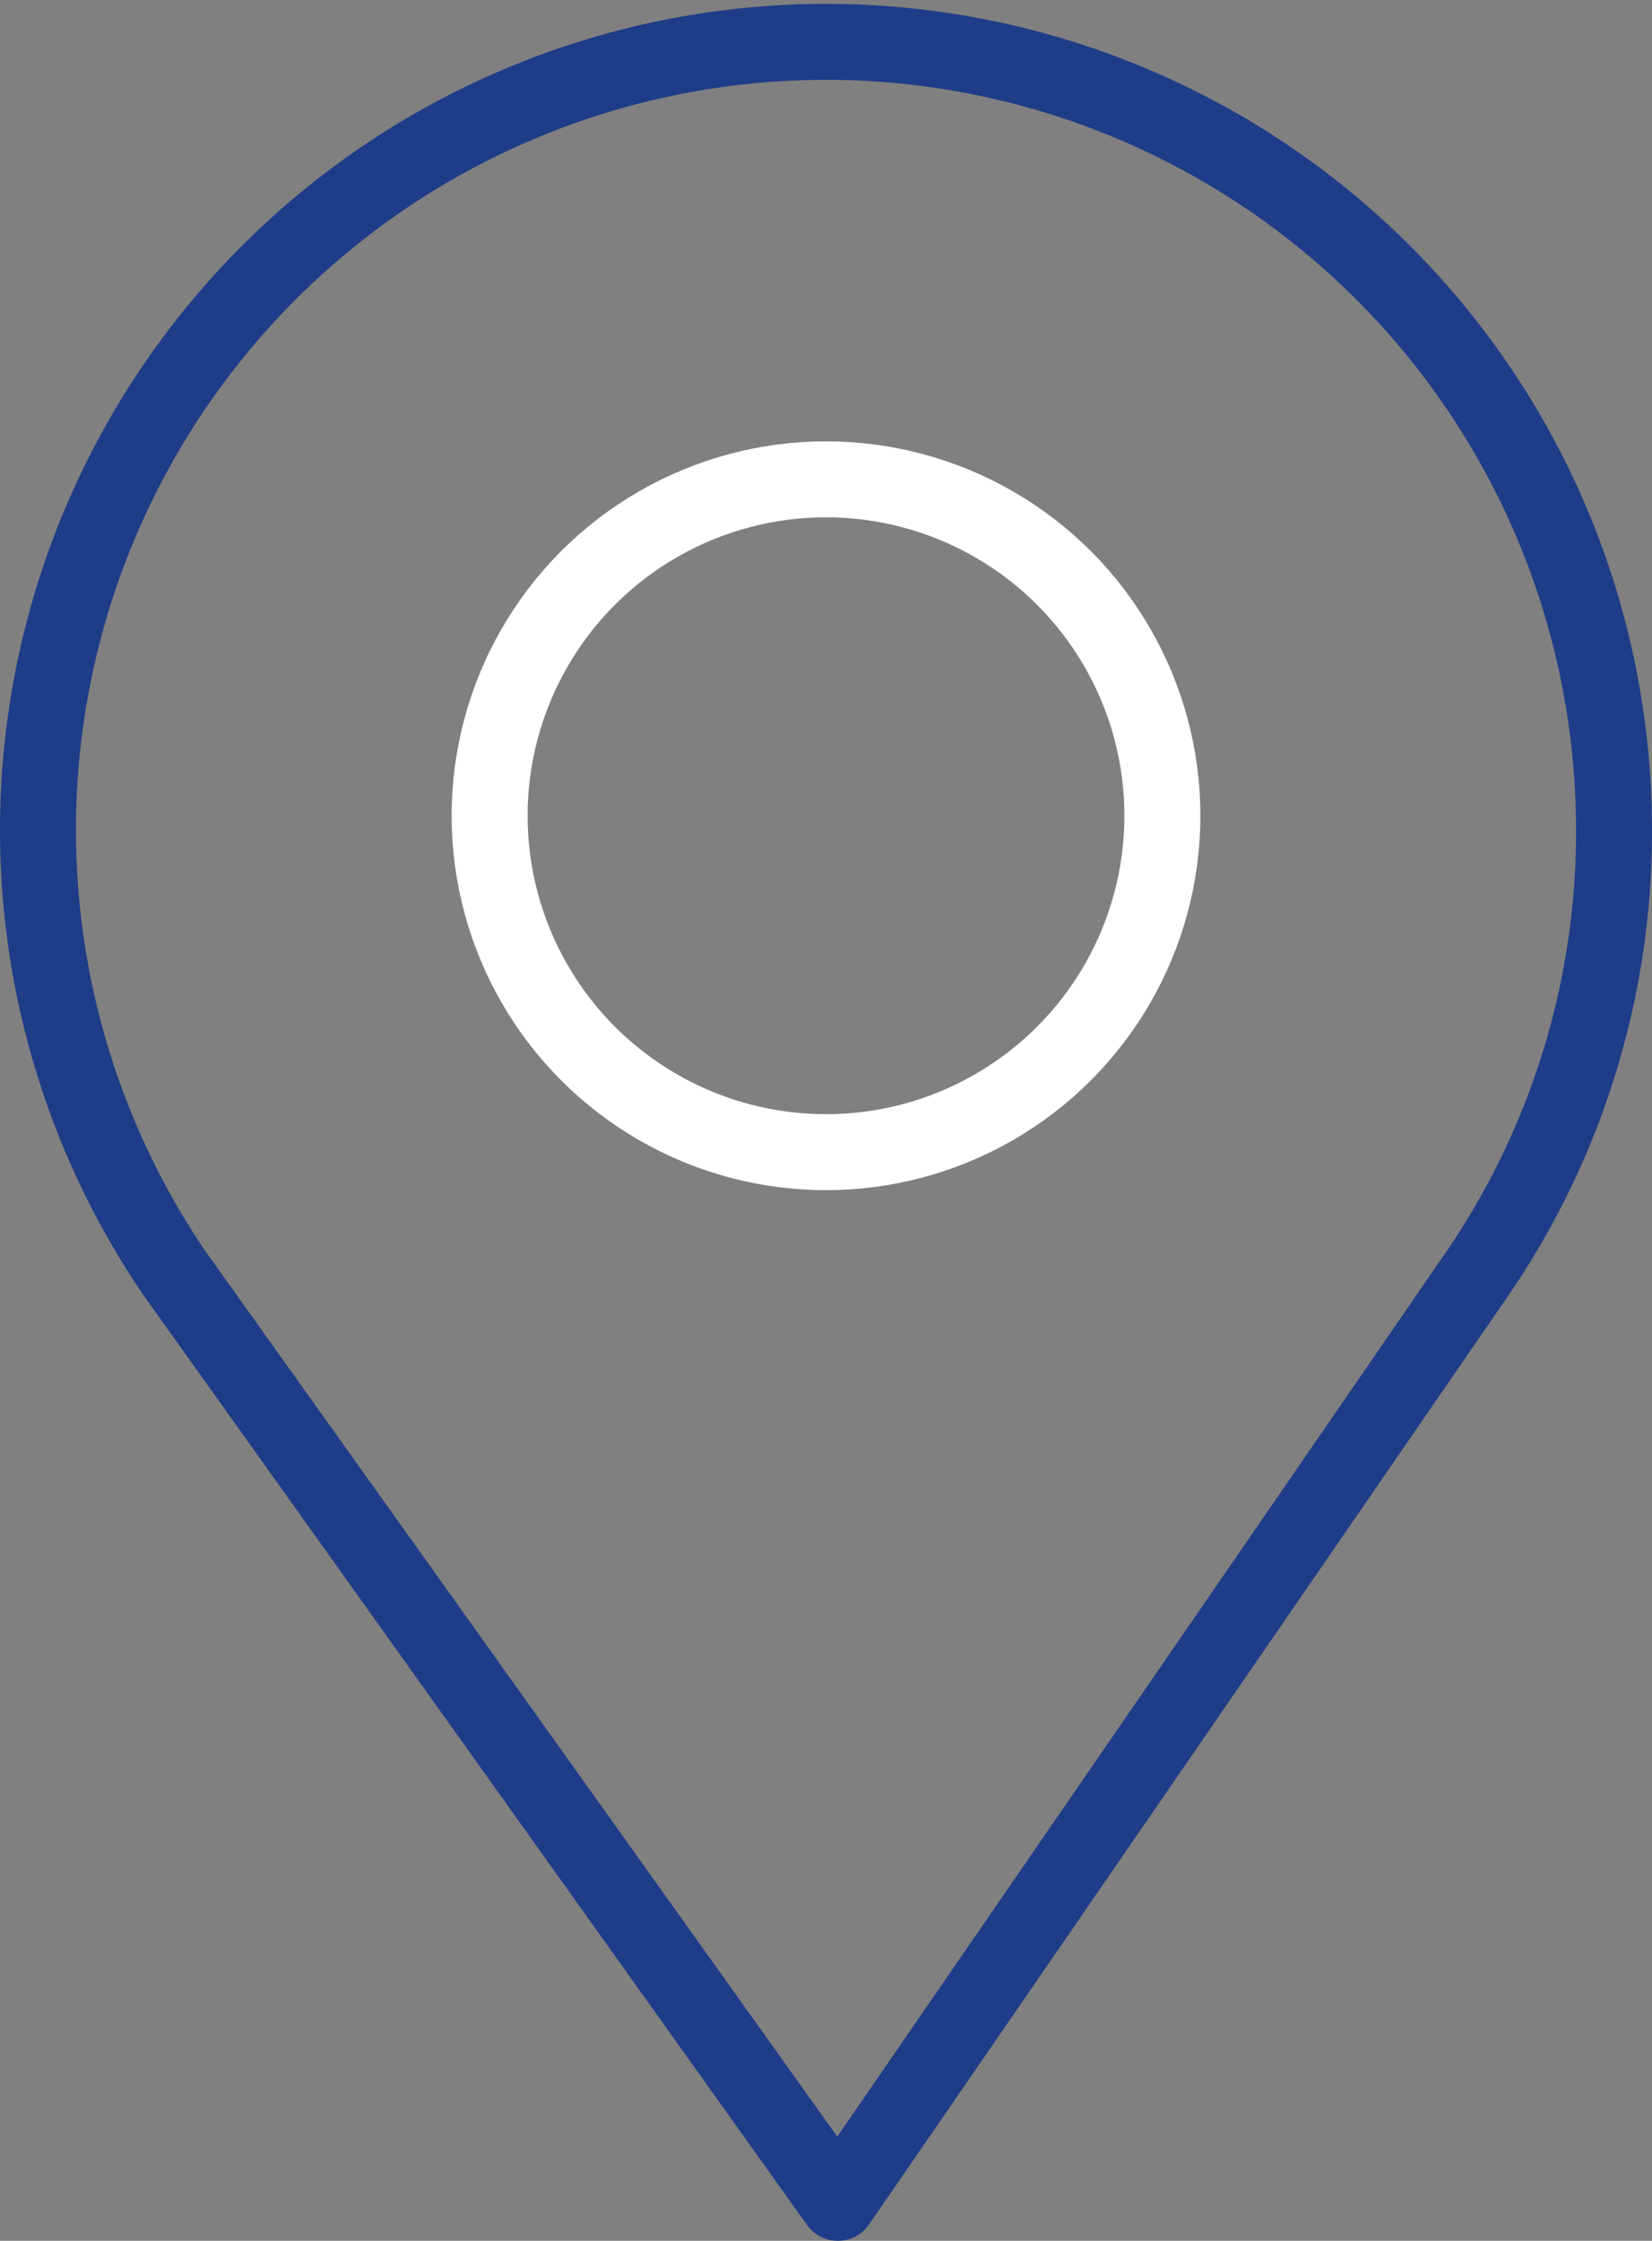 <svg xmlns="http://www.w3.org/2000/svg" width="108.734" height="147.474" viewBox="0 0 108.734 147.474">
  <rect x="0" y="0" width="108.734" height="147.474" fill="#808080" stroke="none"/>
  <g id="Group_4351" data-name="Group 4351" transform="translate(2.5 2.5)">
    <path id="Path_25" data-name="Path 25" d="M769.969,71.349a51.867,51.867,0,1,0-94.8,29.357h0l43.713,61.25,42.157-61.25h0A51.453,51.453,0,0,0,769.969,71.349Z" transform="translate(-666.236 -19.482)" fill="none" stroke="#1f3c88" stroke-linecap="round" stroke-linejoin="round" stroke-width="5" fill-rule="evenodd"/>
    <ellipse id="Ellipse_10" data-name="Ellipse 10" cx="22.141" cy="22.141" rx="22.141" ry="22.141" transform="translate(29.726 29.046)" fill="none" stroke="#fff" stroke-linecap="round" stroke-linejoin="round" stroke-width="5"/>
  </g>
</svg>
